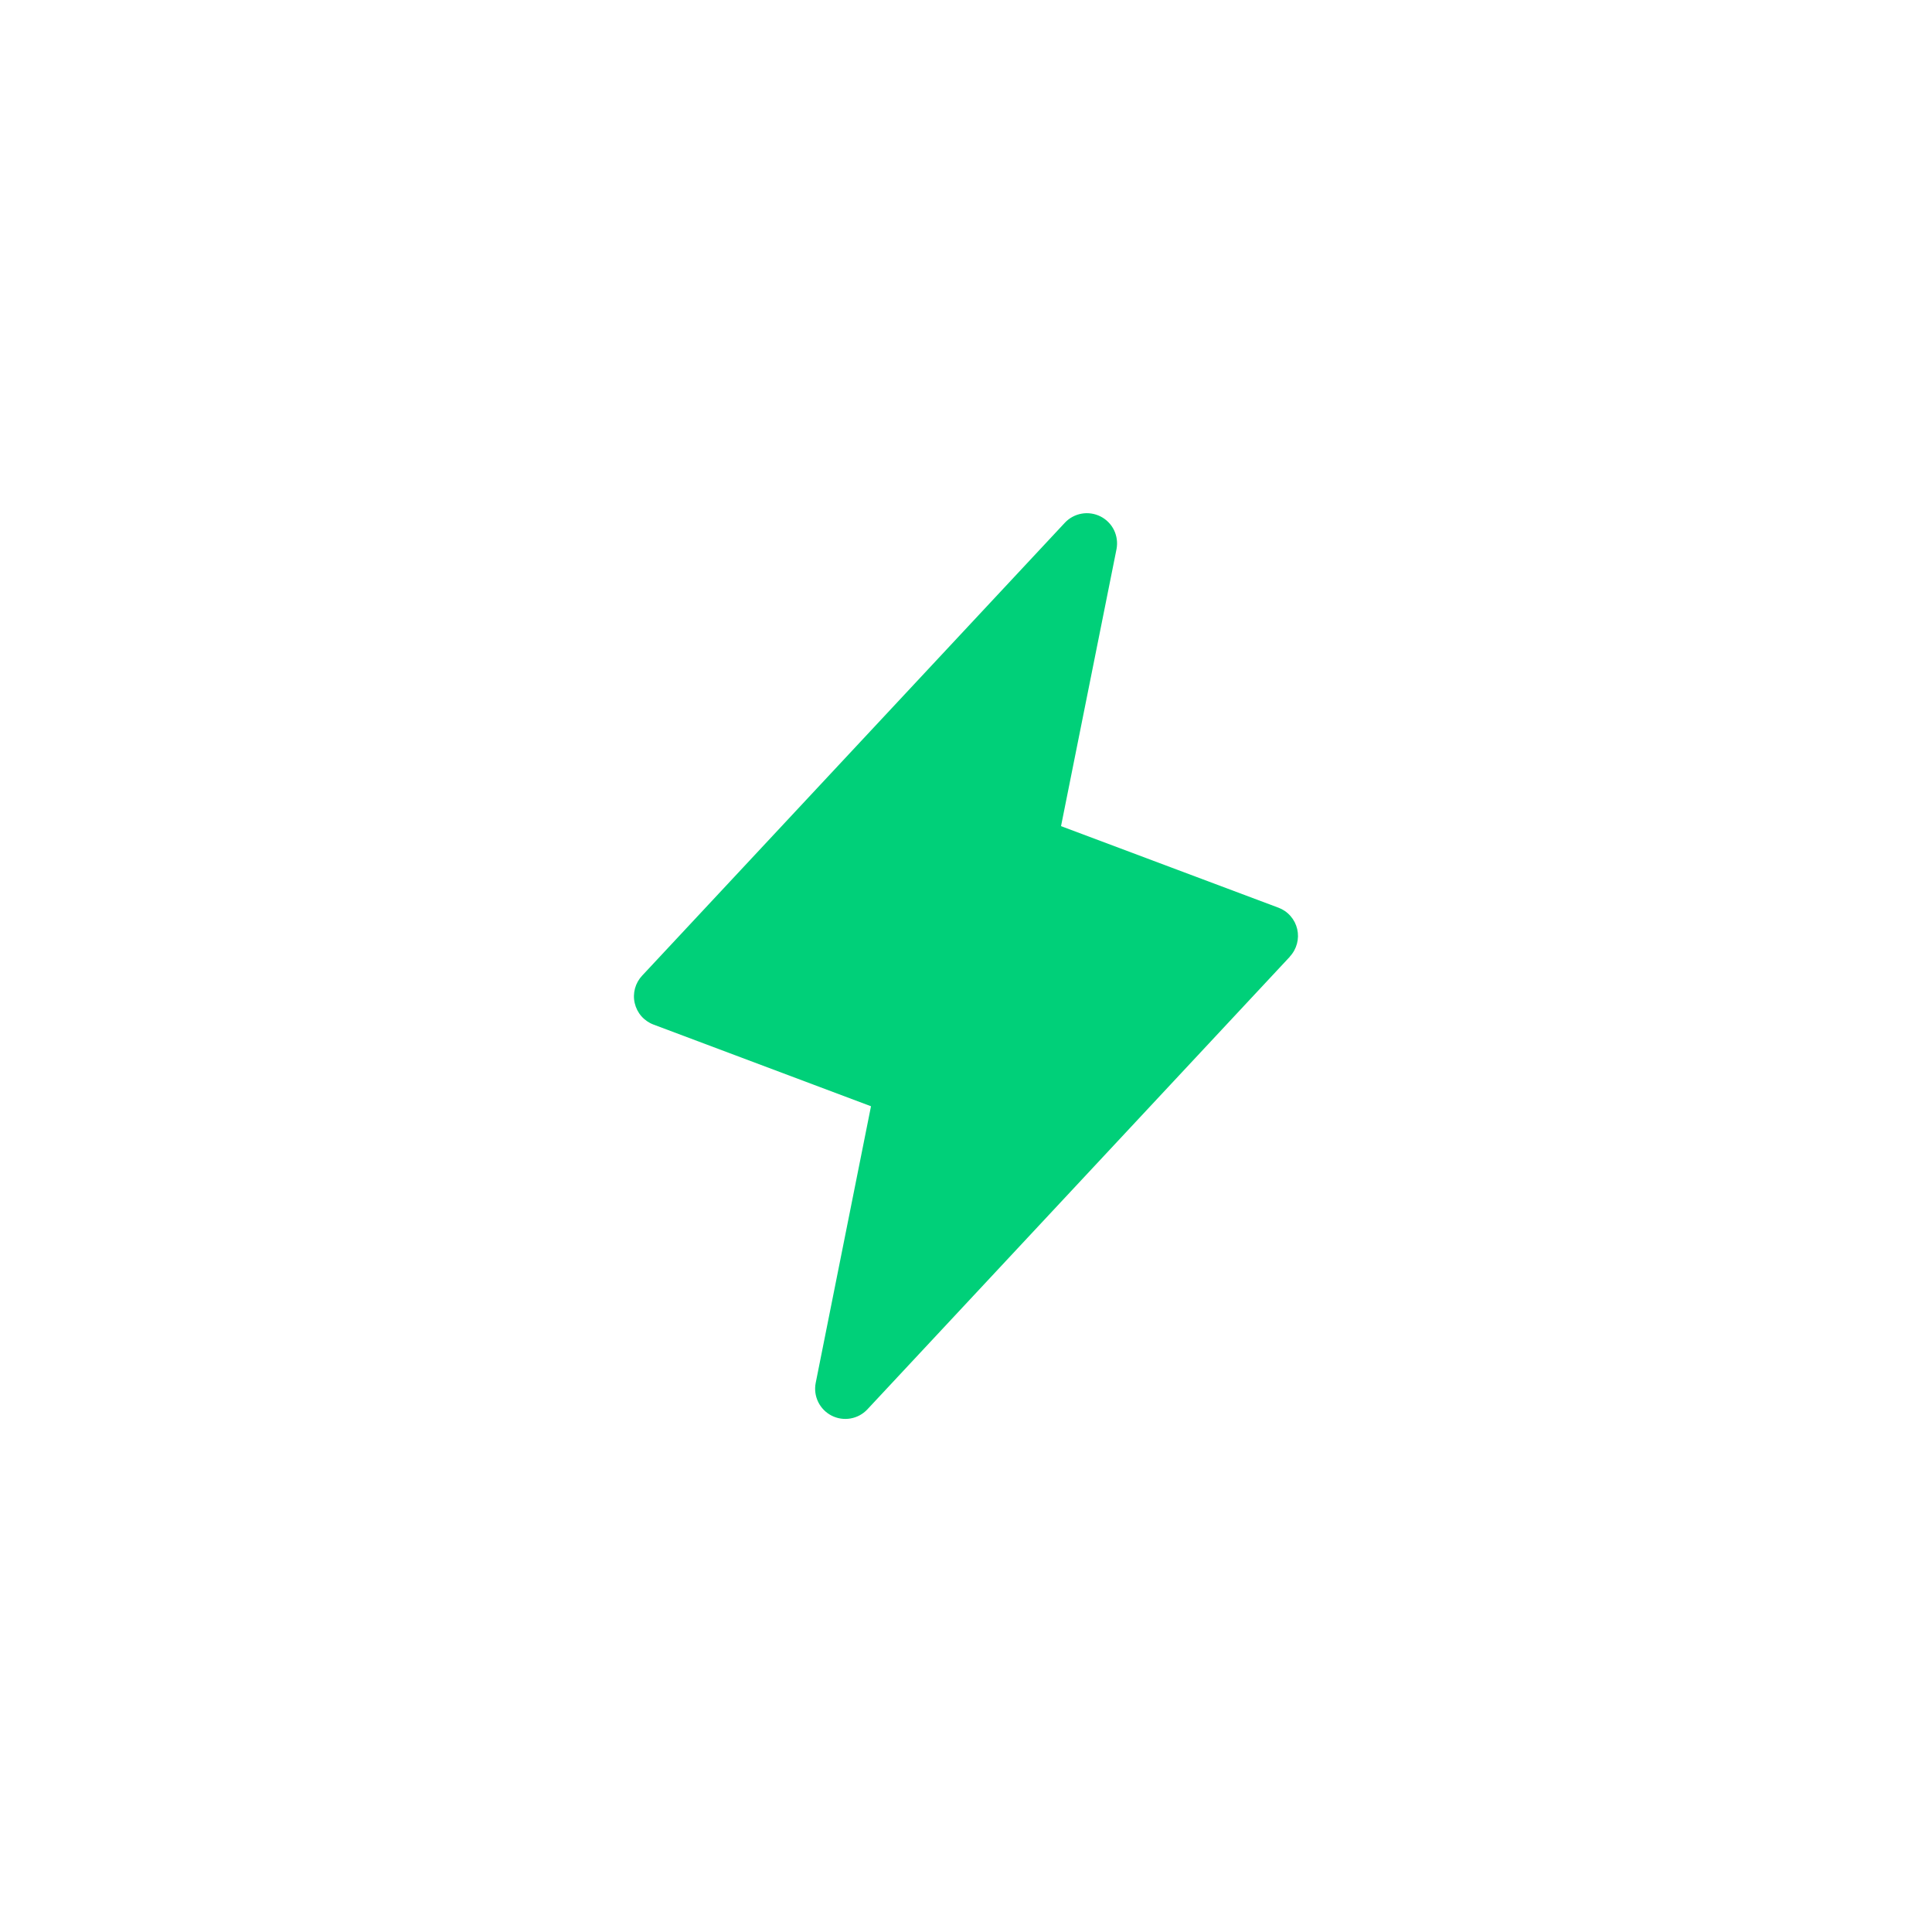 <?xml version="1.0" encoding="UTF-8"?> <svg xmlns="http://www.w3.org/2000/svg" width="64" height="64" viewBox="0 0 64 64" fill="none"><path d="M42.732 31.688L28.732 46.688C28.584 46.846 28.388 46.952 28.174 46.989C27.96 47.026 27.74 46.993 27.547 46.894C27.354 46.795 27.198 46.636 27.103 46.441C27.008 46.246 26.979 46.026 27.021 45.812L28.853 36.646L21.65 33.941C21.495 33.883 21.357 33.788 21.248 33.664C21.139 33.54 21.063 33.39 21.026 33.23C20.988 33.069 20.992 32.901 21.035 32.742C21.079 32.582 21.161 32.436 21.275 32.316L35.275 17.316C35.423 17.158 35.619 17.052 35.833 17.015C36.046 16.978 36.266 17.011 36.46 17.11C36.653 17.208 36.809 17.367 36.904 17.562C36.998 17.758 37.027 17.978 36.986 18.191L35.148 27.367L42.352 30.069C42.506 30.127 42.643 30.222 42.751 30.346C42.859 30.47 42.935 30.618 42.972 30.778C43.009 30.938 43.006 31.105 42.963 31.263C42.92 31.422 42.84 31.568 42.727 31.688H42.732Z" fill="#00D079"></path></svg> 